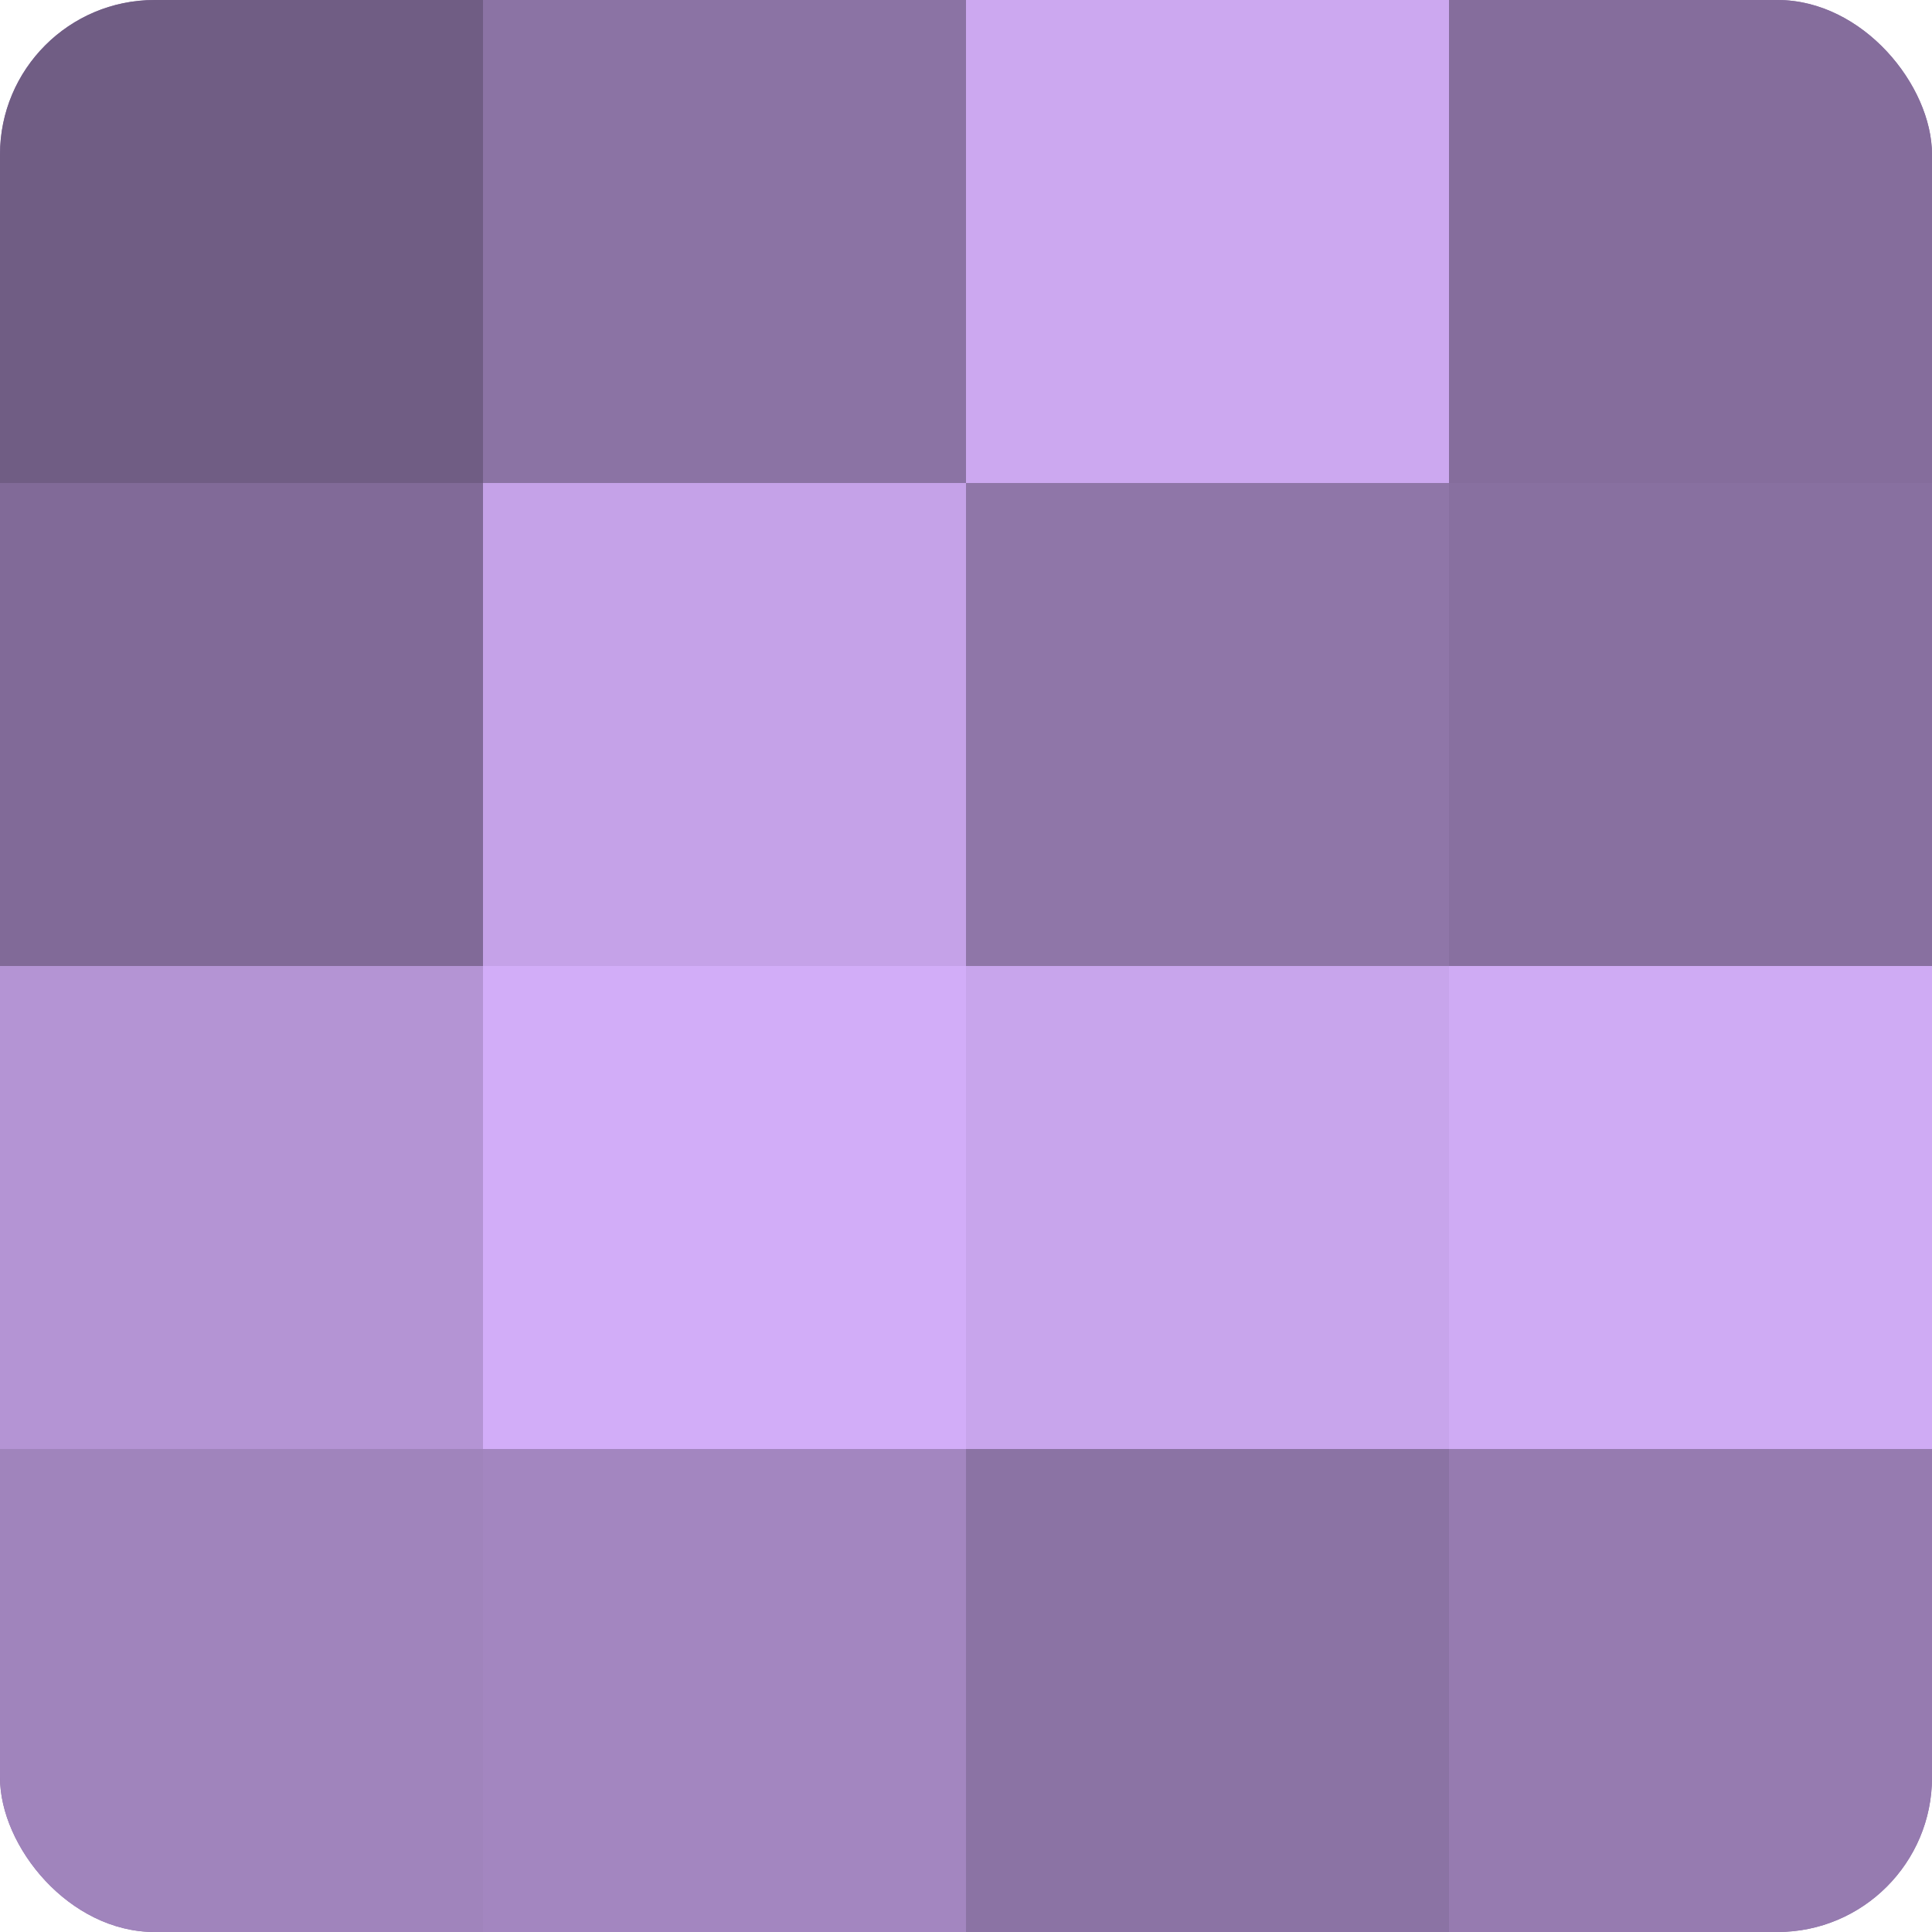 <?xml version="1.0" encoding="UTF-8"?>
<svg xmlns="http://www.w3.org/2000/svg" width="60" height="60" viewBox="0 0 100 100" preserveAspectRatio="xMidYMid meet"><defs><clipPath id="c" width="100" height="100"><rect width="100" height="100" rx="8" ry="8"/></clipPath></defs><g clip-path="url(#c)"><rect width="100" height="100" fill="#8870a0"/><rect width="25" height="25" fill="#705d84"/><rect y="25" width="25" height="25" fill="#816a98"/><rect y="50" width="25" height="25" fill="#b494d4"/><rect y="75" width="25" height="25" fill="#a084bc"/><rect x="25" width="25" height="25" fill="#8b73a4"/><rect x="25" y="25" width="25" height="25" fill="#c5a2e8"/><rect x="25" y="50" width="25" height="25" fill="#d2adf8"/><rect x="25" y="75" width="25" height="25" fill="#a386c0"/><rect x="50" width="25" height="25" fill="#cca8f0"/><rect x="50" y="25" width="25" height="25" fill="#8f76a8"/><rect x="50" y="50" width="25" height="25" fill="#c8a5ec"/><rect x="50" y="75" width="25" height="25" fill="#8b73a4"/><rect x="75" width="25" height="25" fill="#856d9c"/><rect x="75" y="25" width="25" height="25" fill="#8870a0"/><rect x="75" y="50" width="25" height="25" fill="#cfabf4"/><rect x="75" y="75" width="25" height="25" fill="#967bb0"/></g></svg>
